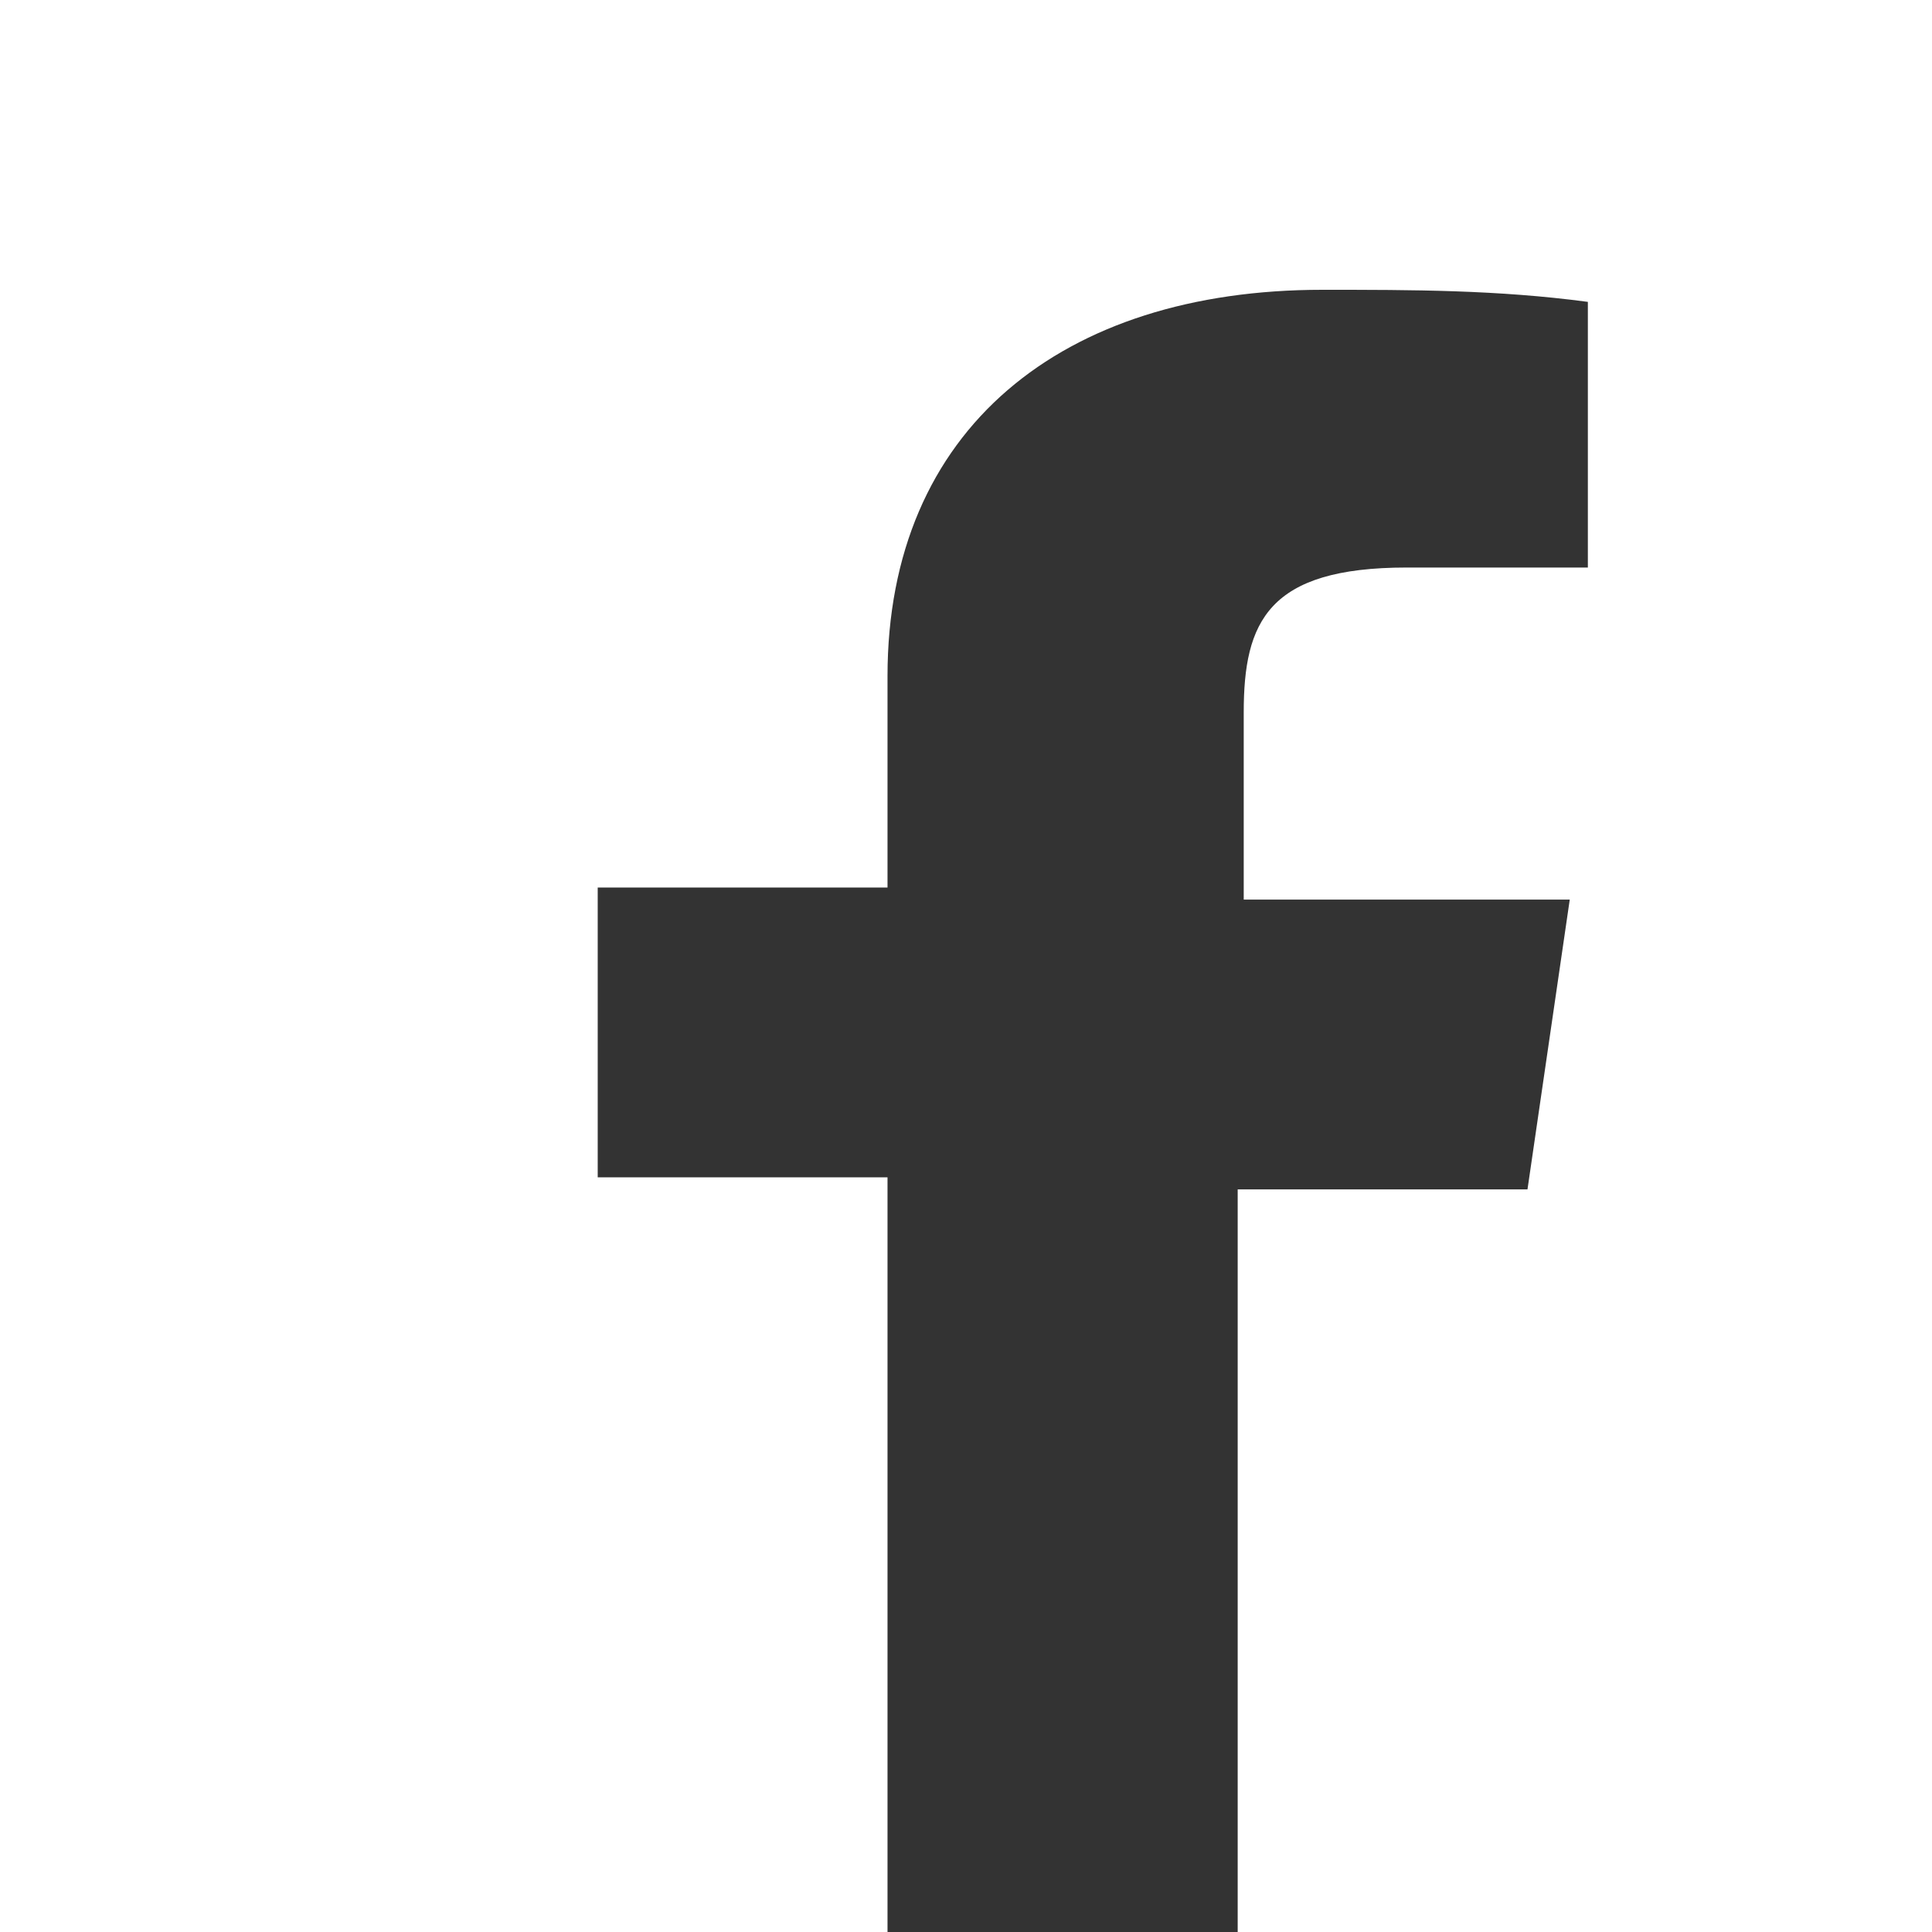 <?xml version="1.0" encoding="utf-8"?>
<!-- Generator: Adobe Illustrator 19.2.1, SVG Export Plug-In . SVG Version: 6.00 Build 0)  -->
<svg version="1.1" id="Ebene_1" xmlns="http://www.w3.org/2000/svg" xmlns:xlink="http://www.w3.org/1999/xlink" x="0px" y="0px"
	 viewBox="0 0 32 32" style="enable-background:new 0 0 32 32;" xml:space="preserve">
<rect x="0" y="0" width="32" height="32" fill="#333333" stroke="none"/>
<style type="text/css">
	.st0{fill:#FFFFFF;}
</style>
<title>icon</title>
<path class="st0" d="M0,0v32h14.7V19.5H9.9v-4.8h4.8v-3.5c0-4.1,2.9-6.4,7.2-6.4c1.5,0,2.9,0,4.4,0.2v4.4h-3c-2.3,0-2.7,0.9-2.7,2.4
	v3.1H26l-0.7,4.8h-4.8V32H32V0H0z"/>
</svg>
